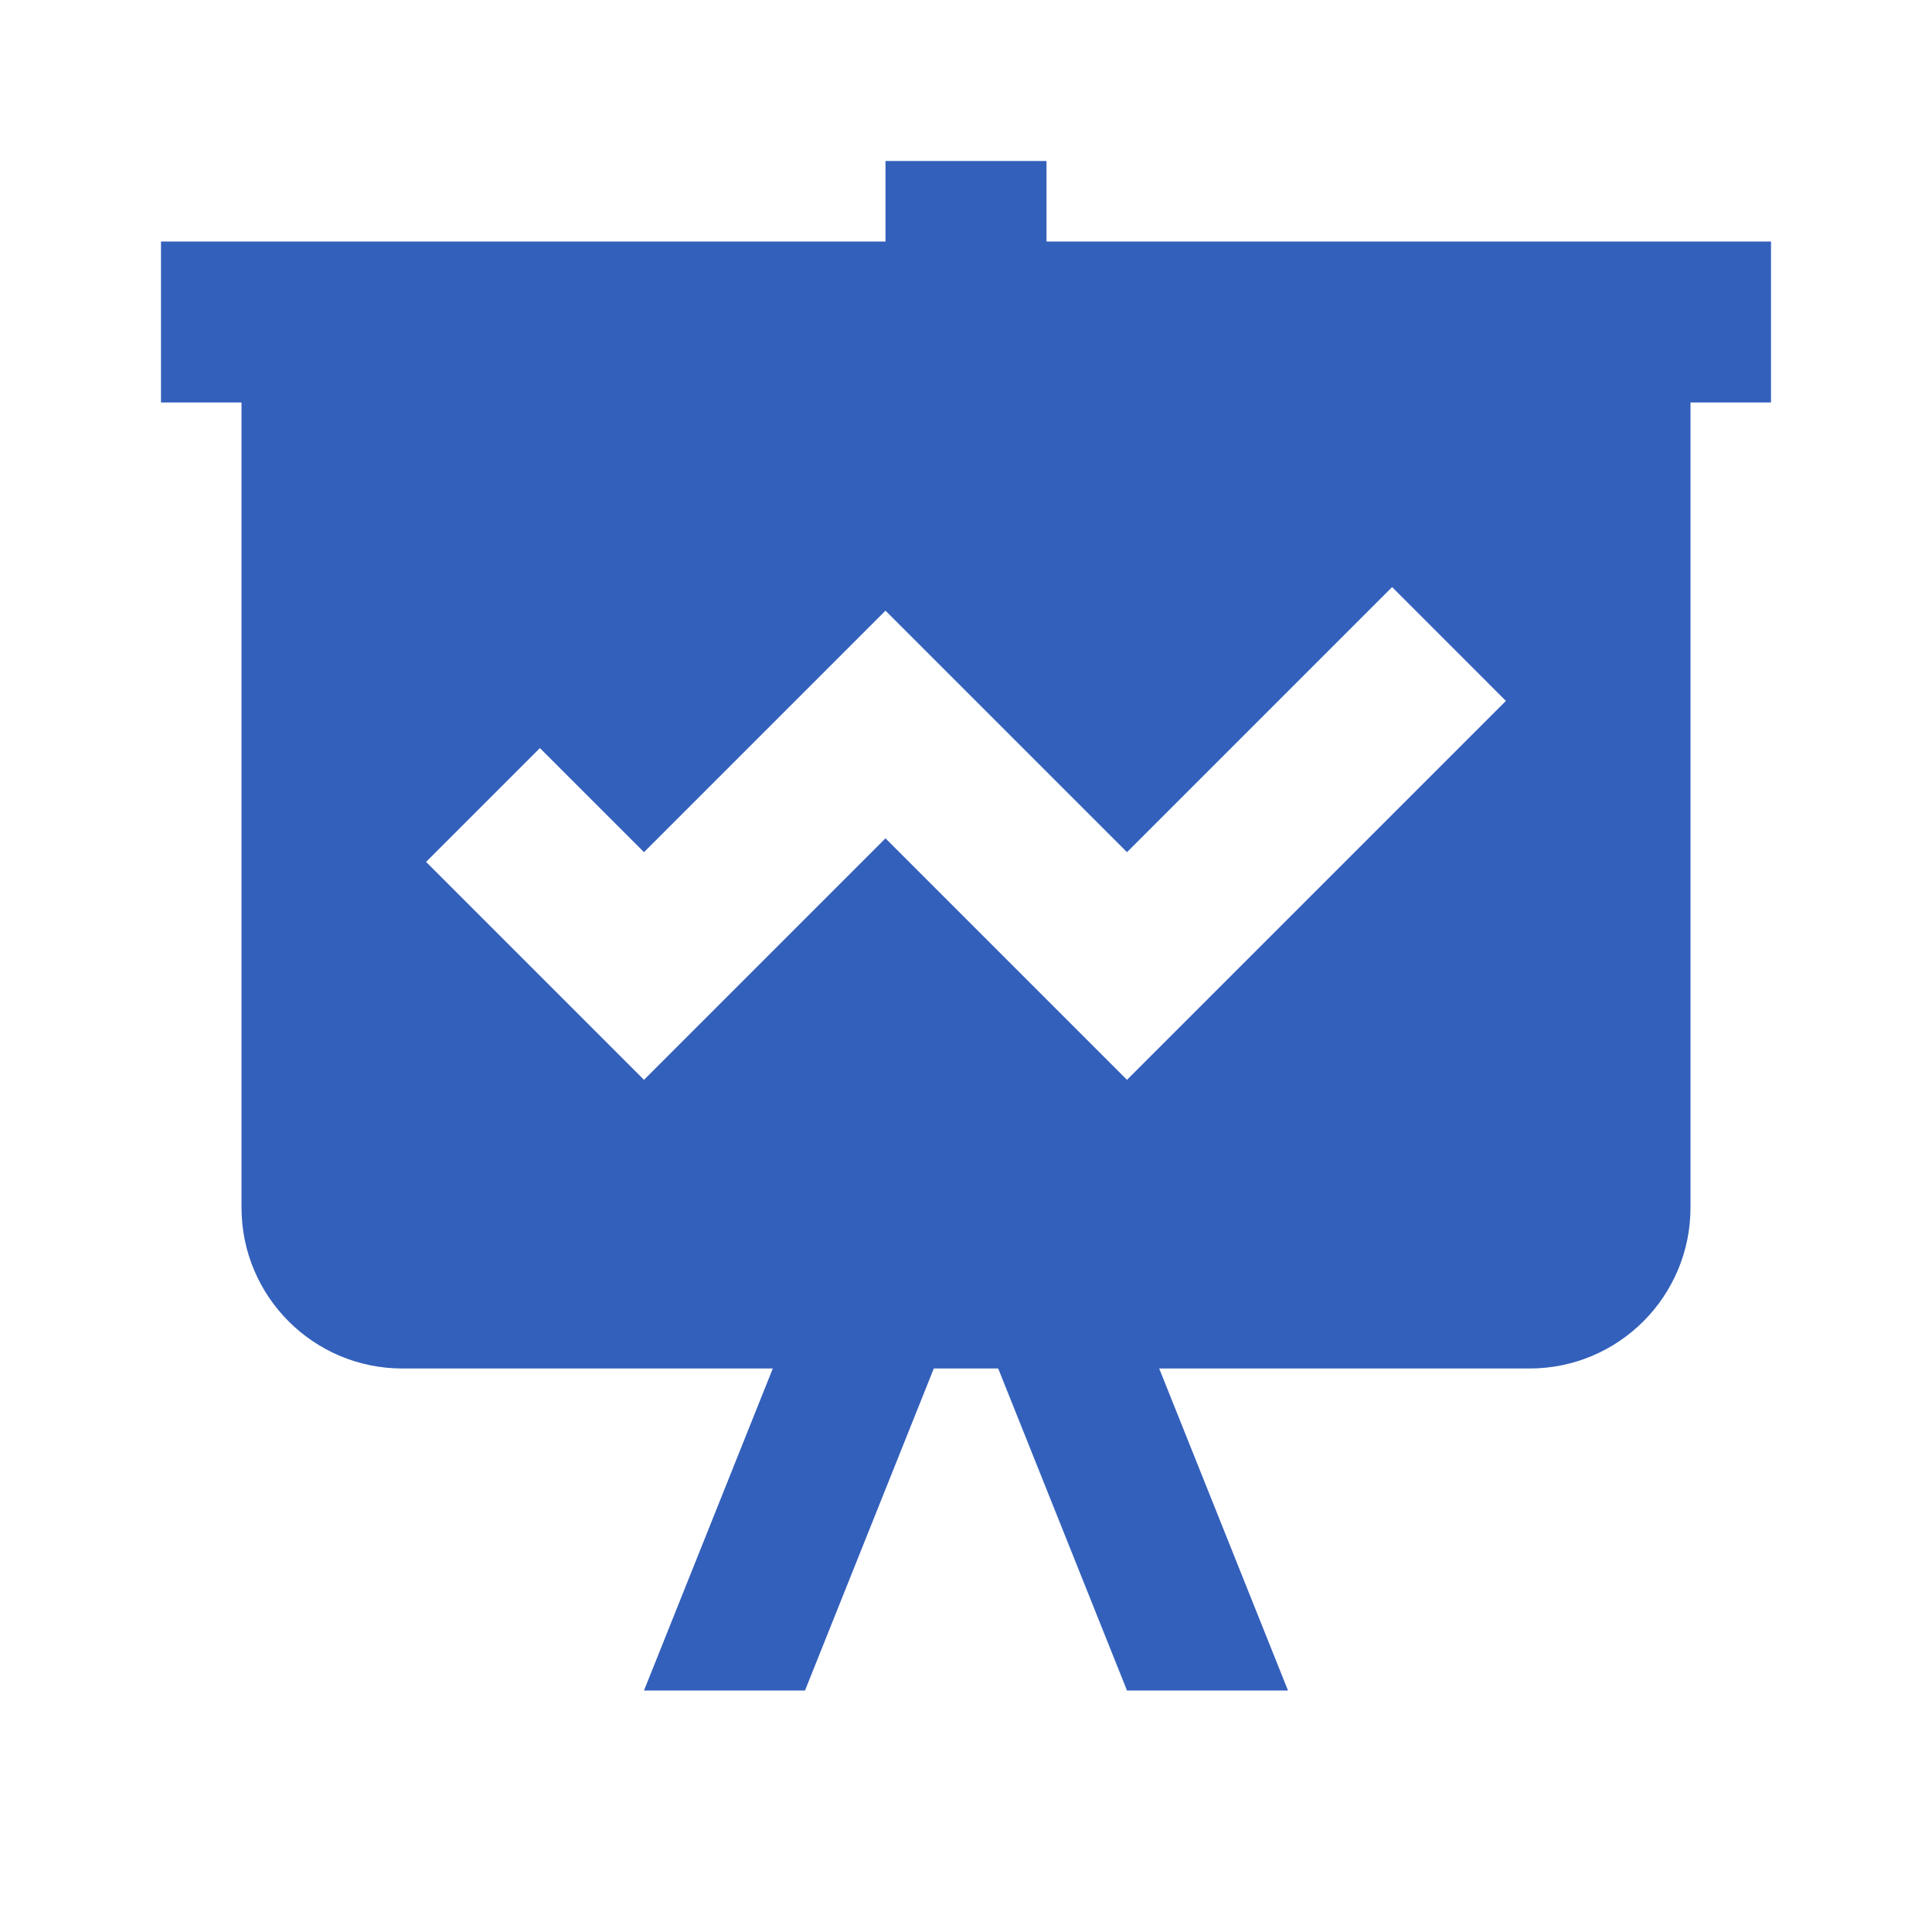 <svg xmlns="http://www.w3.org/2000/svg" viewBox="0 0 24 24">
  <path d="M11 2L11 3L2 3L2 5L3 5L3 15C3 16.105 3.895 17 5 17L9.6 17L8 21L10 21L11.6 17L12.4 17L14 21L16 21L14.4 17L19 17C20.105 17 21 16.105 21 15L21 5L22 5L22 3L13 3L13 2L11 2 z M 17.293 7.293L18.707 8.707L14 13.414L11 10.414L8 13.414L5.293 10.707L6.707 9.293L8 10.586L11 7.586L14 10.586L17.293 7.293 z" fill="#3360BB" />
</svg>